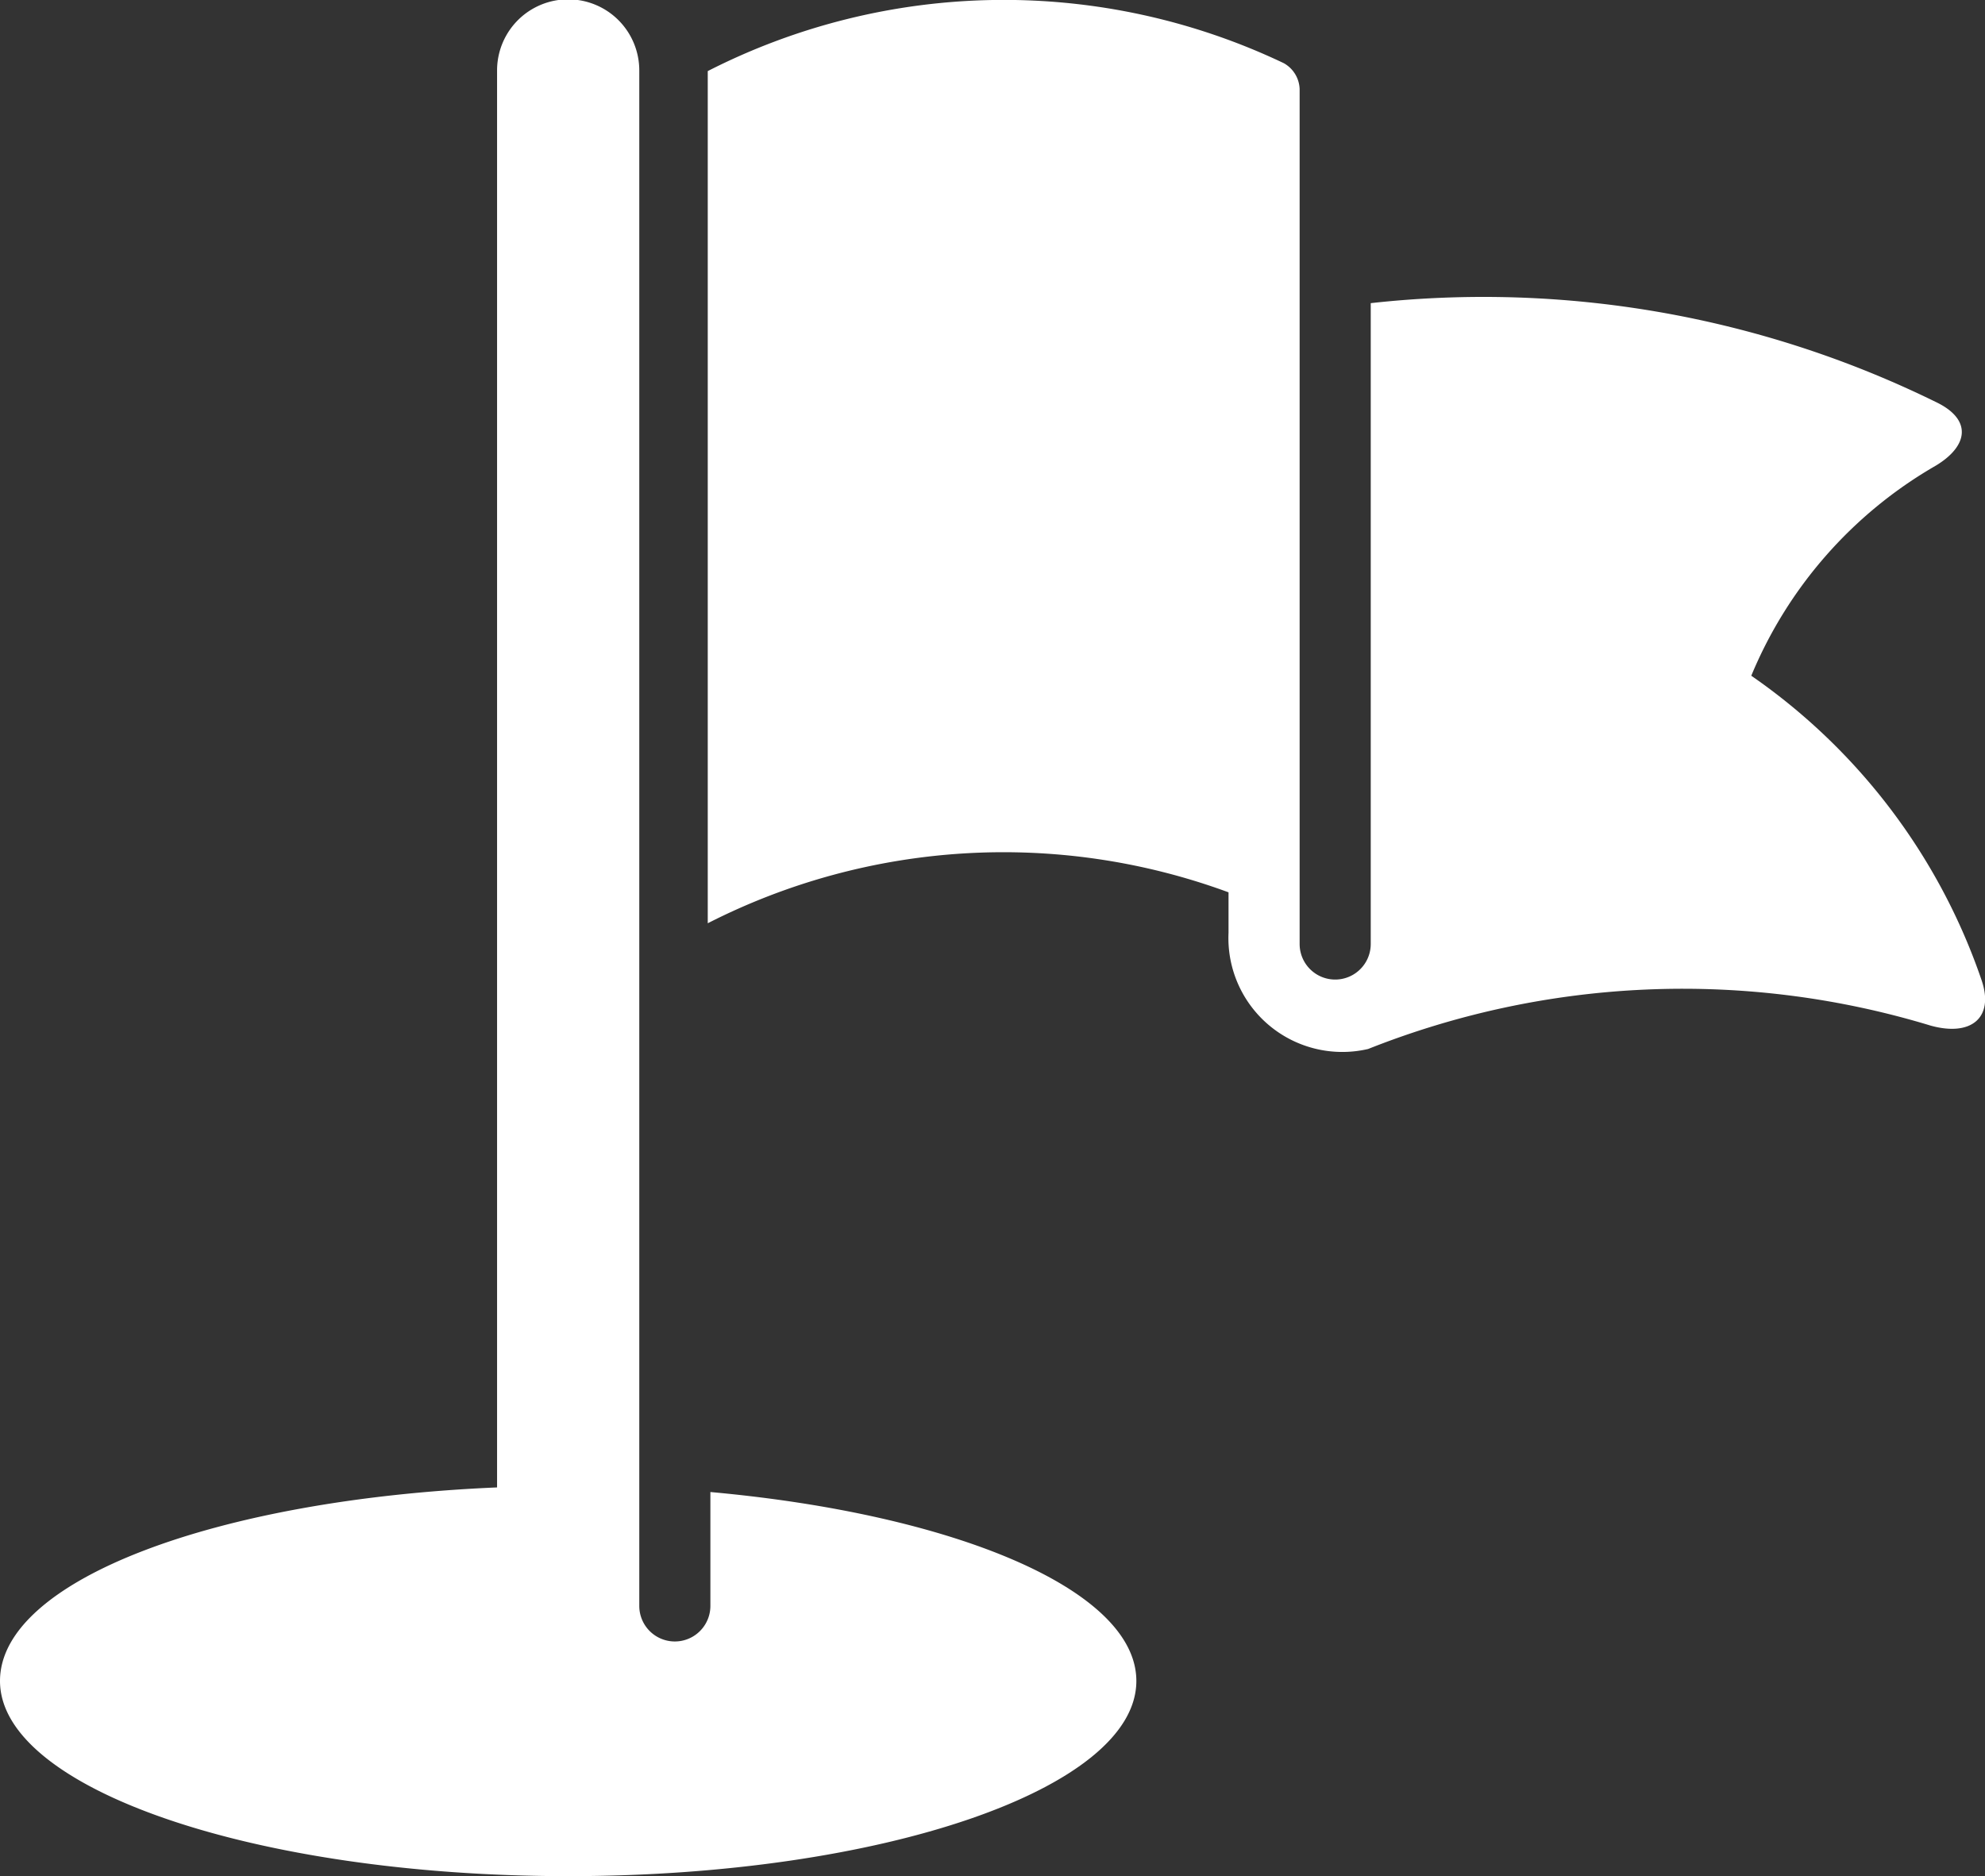 <?xml version="1.0" encoding="UTF-8"?> <svg xmlns="http://www.w3.org/2000/svg" width="60.3" height="57" viewBox="0 0 60.3 57"><rect x="0" y="0" width="60.3" height="57" fill="#333333" stroke="none"/><defs><style> .cls-1 { fill: #fff; } </style></defs><title>ico-impatto</title><g id="Livello_2" data-name="Livello 2"><g id="Livello_8" data-name="Livello 8"><g><path class="cls-1" d="M21.58,45.33v3.46a1.08,1.08,0,1,1-2.16,0v-3.6h0s0,0,0-.05v-43a2.16,2.16,0,1,0-4.32,0v43s0,0,0,.05C6.59,45.55,0,48,0,51.07,0,54.34,7.73,57,17.26,57s17.26-2.66,17.26-5.93C34.52,48.3,29,46,21.58,45.33Z"></path><path class="cls-1" d="M60.2,29.79a18.52,18.52,0,0,0-7-9.26,13.19,13.19,0,0,1,5.6-6.38c1-.6,1.12-1.41,0-1.94a31.16,31.16,0,0,0-17.16-3V28.68a1.08,1.08,0,1,1-2.16,0V2.7a.94.94,0,0,0-.48-.78,19.78,19.78,0,0,0-17.5.24V28.05a19.78,19.78,0,0,1,15.82-.94v1.23a3.46,3.46,0,0,0,4.24,3.53,25.88,25.88,0,0,1,17.09-.71C59.88,31.5,60.58,30.92,60.2,29.79Z"></path></g></g></g></svg> 